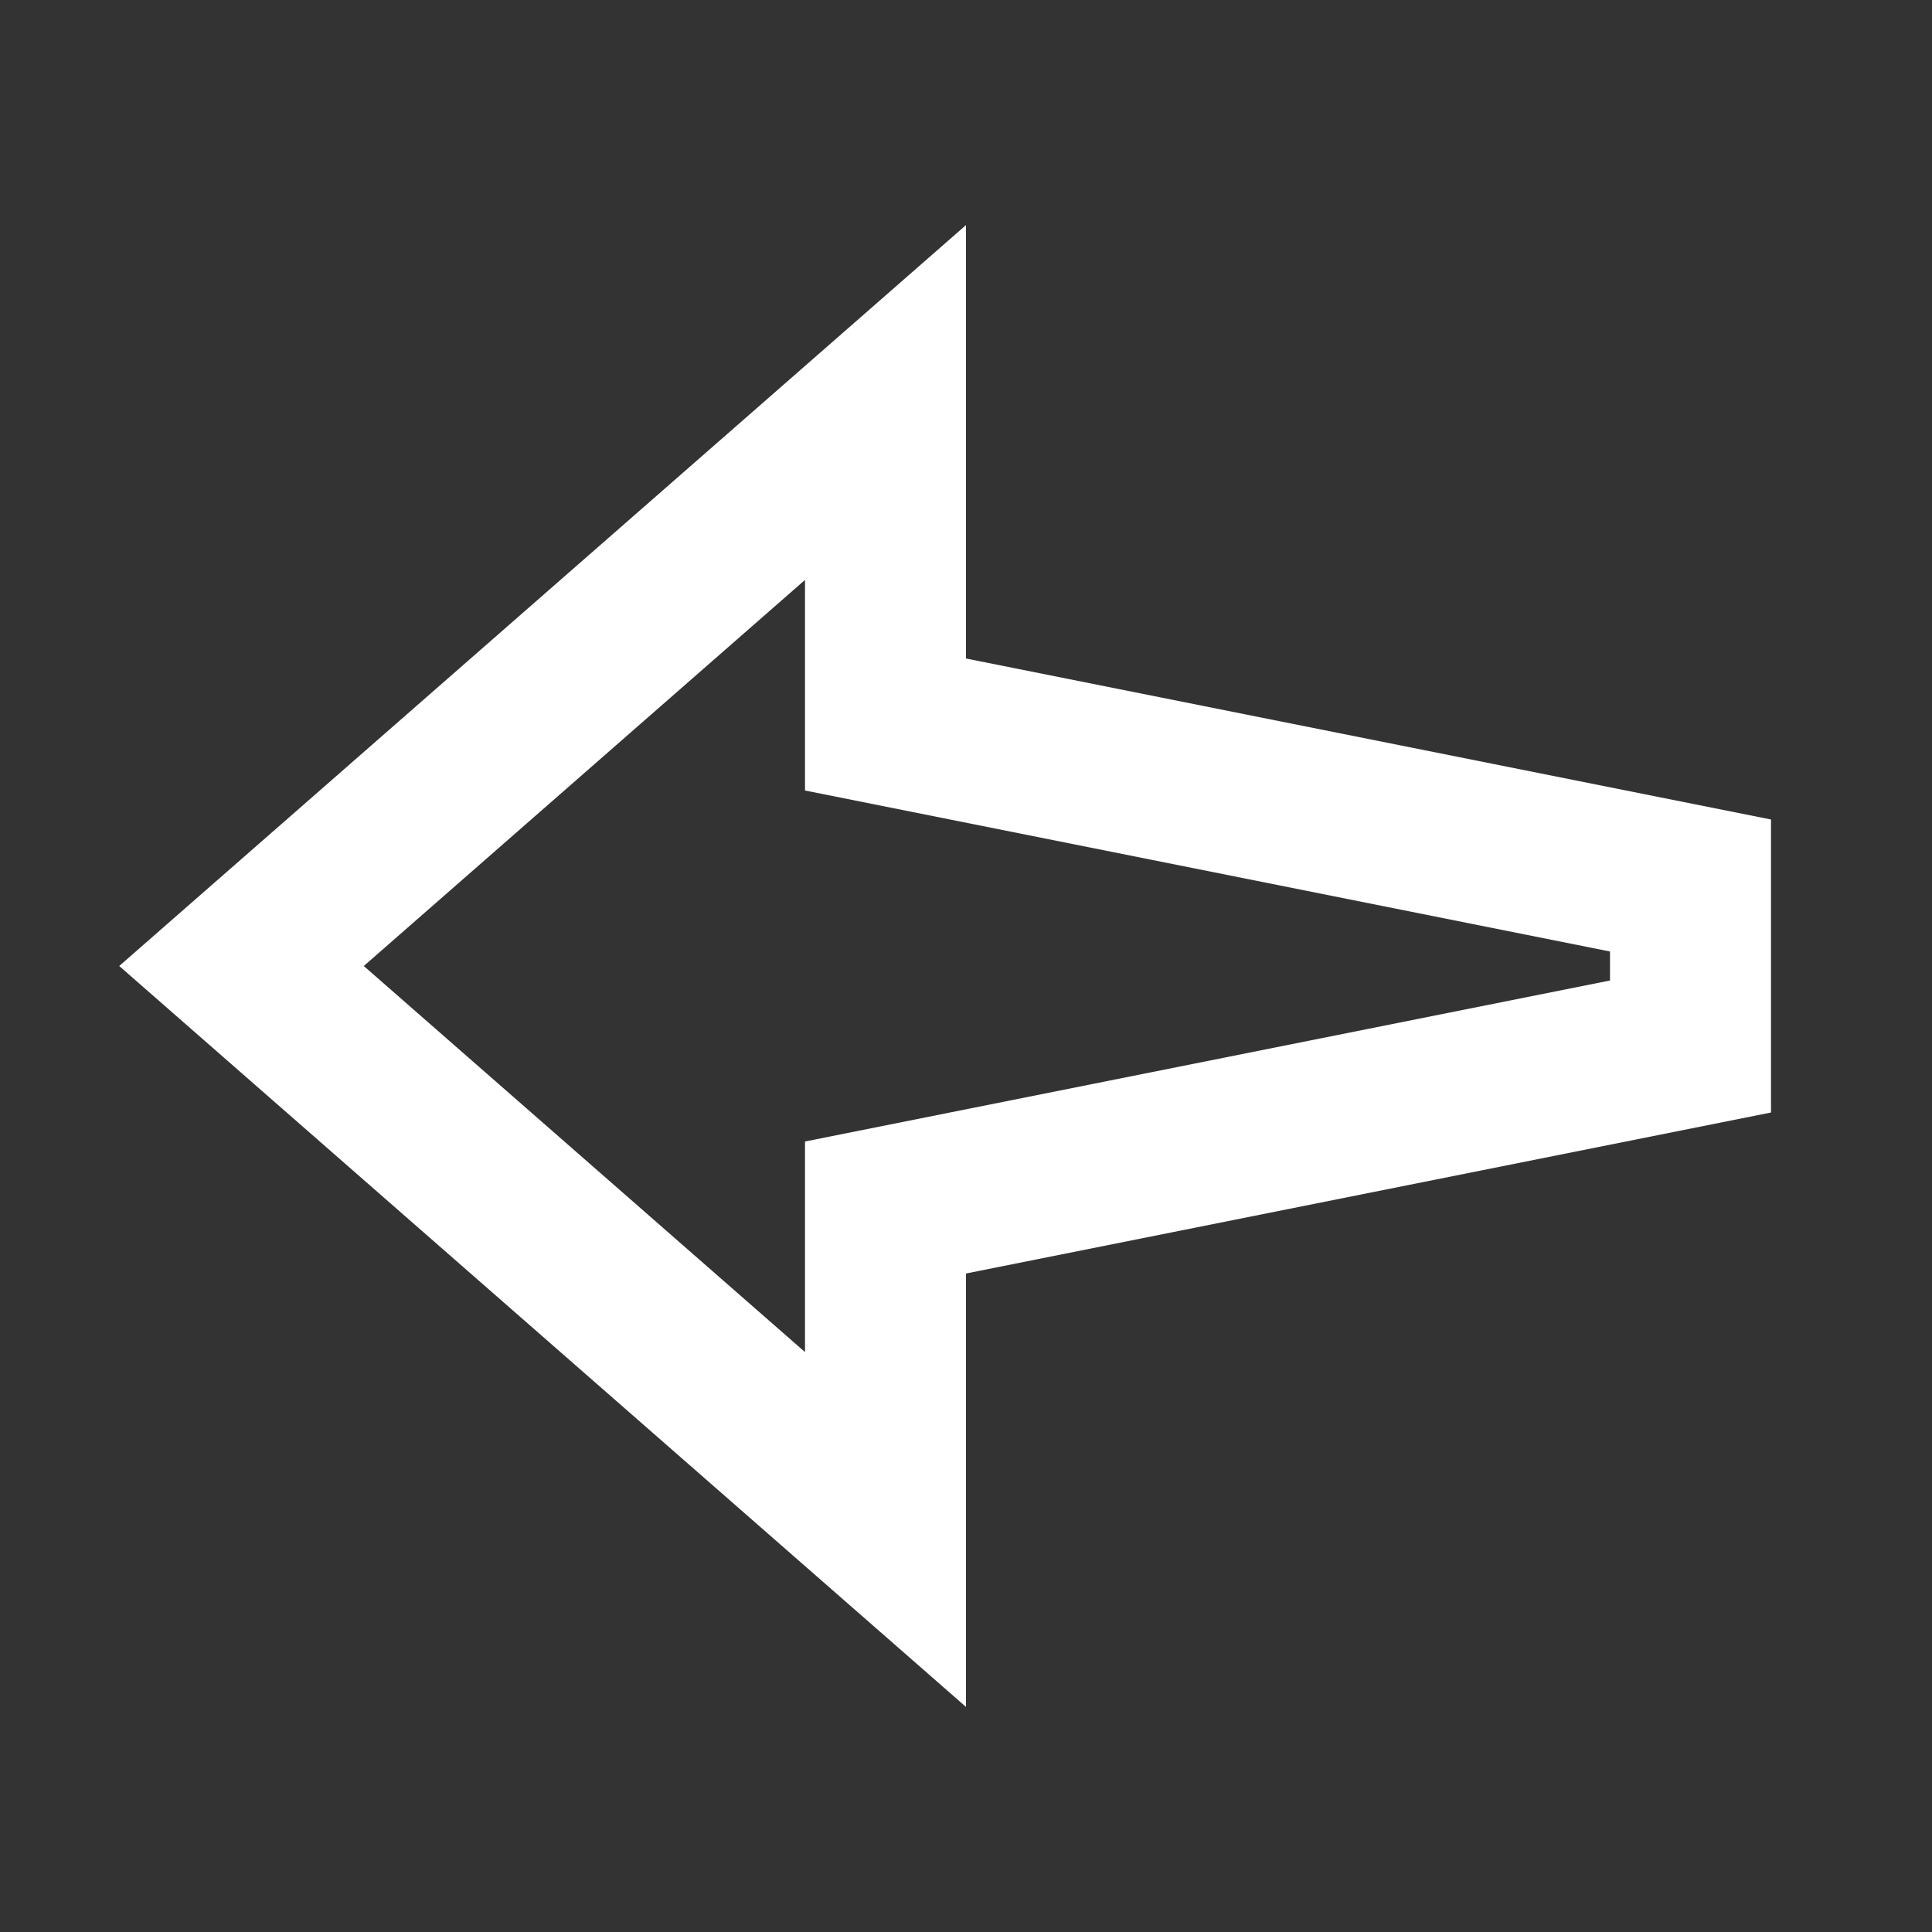 <svg height="24" viewBox="0 0 24 24" width="24" xmlns="http://www.w3.org/2000/svg"><rect x="0" y="0" width="24" height="24" fill="#333333" stroke="none"/><path d="M12,15.82 L12,21.204 L1.481,12 L12,2.796 L12,8.18 L22,10.18 L22,13.82 L12,15.82 Z M4.519,12 L10,16.796 L10,14.18 L20,12.18 L20,11.82 L10,9.82 L10,7.204 L4.519,12 Z" fill-rule="evenodd" fill="#ffffff" opacity="1" original-fill="#41c973"></path></svg>